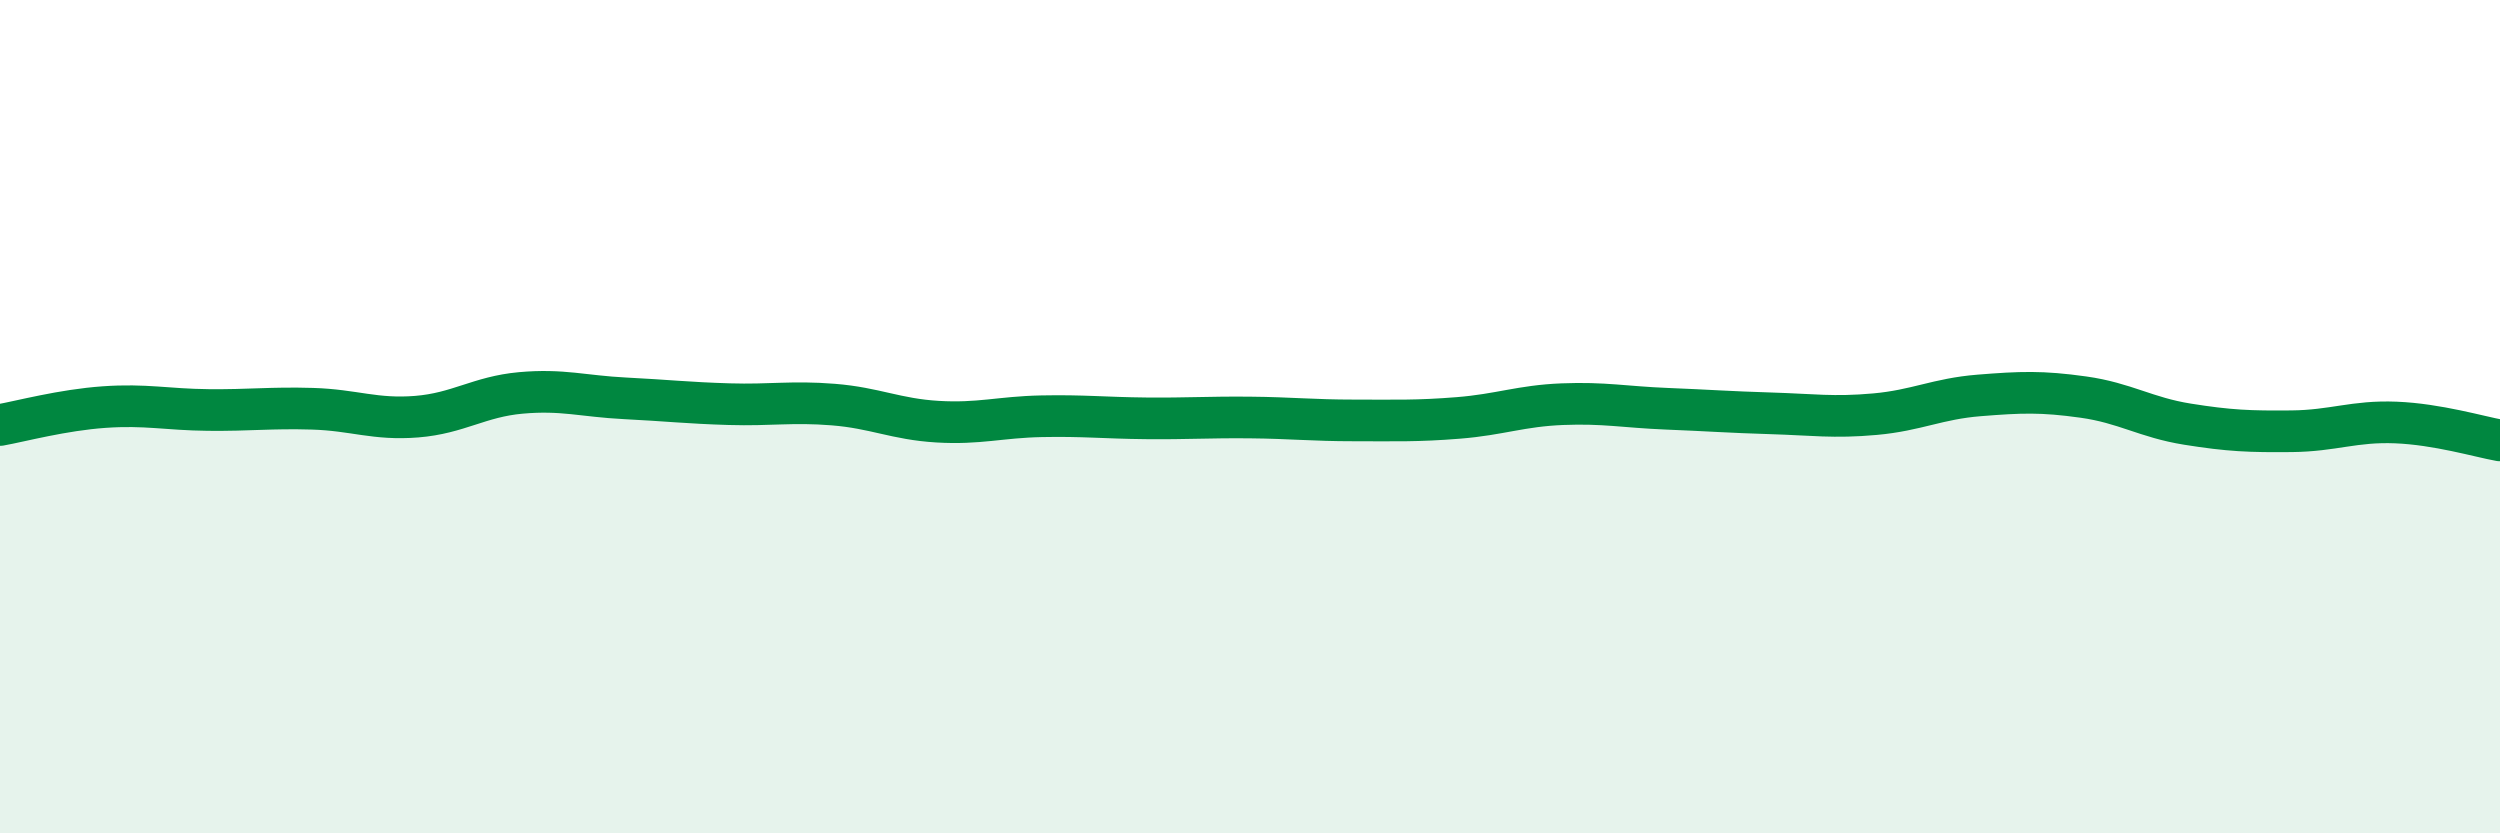 
    <svg width="60" height="20" viewBox="0 0 60 20" xmlns="http://www.w3.org/2000/svg">
      <path
        d="M 0,10.2 C 0.5,10.11 1.5,9.84 2.5,9.77 C 3.5,9.7 4,9.83 5,9.84 C 6,9.85 6.5,9.78 7.5,9.81 C 8.5,9.84 9,10.08 10,10 C 11,9.92 11.5,9.52 12.5,9.43 C 13.5,9.34 14,9.51 15,9.56 C 16,9.61 16.5,9.67 17.5,9.7 C 18.5,9.73 19,9.63 20,9.71 C 21,9.79 21.5,10.06 22.5,10.12 C 23.5,10.18 24,10.01 25,9.99 C 26,9.97 26.5,10.03 27.5,10.04 C 28.5,10.05 29,10.01 30,10.02 C 31,10.03 31.5,10.09 32.5,10.09 C 33.5,10.09 34,10.11 35,10.03 C 36,9.95 36.5,9.74 37.5,9.7 C 38.5,9.66 39,9.77 40,9.81 C 41,9.85 41.5,9.89 42.5,9.92 C 43.5,9.95 44,10.03 45,9.94 C 46,9.85 46.5,9.57 47.5,9.49 C 48.5,9.41 49,9.39 50,9.53 C 51,9.67 51.5,10.02 52.5,10.18 C 53.5,10.34 54,10.36 55,10.35 C 56,10.34 56.5,10.1 57.5,10.14 C 58.5,10.18 59.5,10.48 60,10.57L60 20L0 20Z"
        fill="#008740"
        opacity="0.1"
        stroke-linecap="round"
        stroke-linejoin="round"
      />
      <path
        d="M 0,10.2 C 0.5,10.11 1.5,9.84 2.5,9.77 C 3.5,9.7 4,9.83 5,9.84 C 6,9.85 6.5,9.78 7.5,9.81 C 8.5,9.84 9,10.08 10,10 C 11,9.92 11.5,9.52 12.5,9.43 C 13.5,9.34 14,9.51 15,9.56 C 16,9.61 16.5,9.67 17.5,9.7 C 18.5,9.73 19,9.63 20,9.71 C 21,9.79 21.5,10.06 22.5,10.12 C 23.5,10.18 24,10.01 25,9.99 C 26,9.97 26.5,10.03 27.5,10.04 C 28.5,10.05 29,10.01 30,10.02 C 31,10.03 31.5,10.09 32.5,10.09 C 33.5,10.09 34,10.11 35,10.03 C 36,9.95 36.5,9.74 37.5,9.7 C 38.5,9.66 39,9.77 40,9.81 C 41,9.85 41.5,9.89 42.5,9.92 C 43.5,9.95 44,10.03 45,9.94 C 46,9.85 46.5,9.57 47.5,9.49 C 48.5,9.41 49,9.39 50,9.53 C 51,9.67 51.5,10.02 52.5,10.18 C 53.5,10.34 54,10.36 55,10.35 C 56,10.34 56.5,10.1 57.5,10.14 C 58.5,10.18 59.5,10.48 60,10.57"
        stroke="#008740"
        stroke-width="1"
        fill="none"
        stroke-linecap="round"
        stroke-linejoin="round"
      />
    </svg>
  